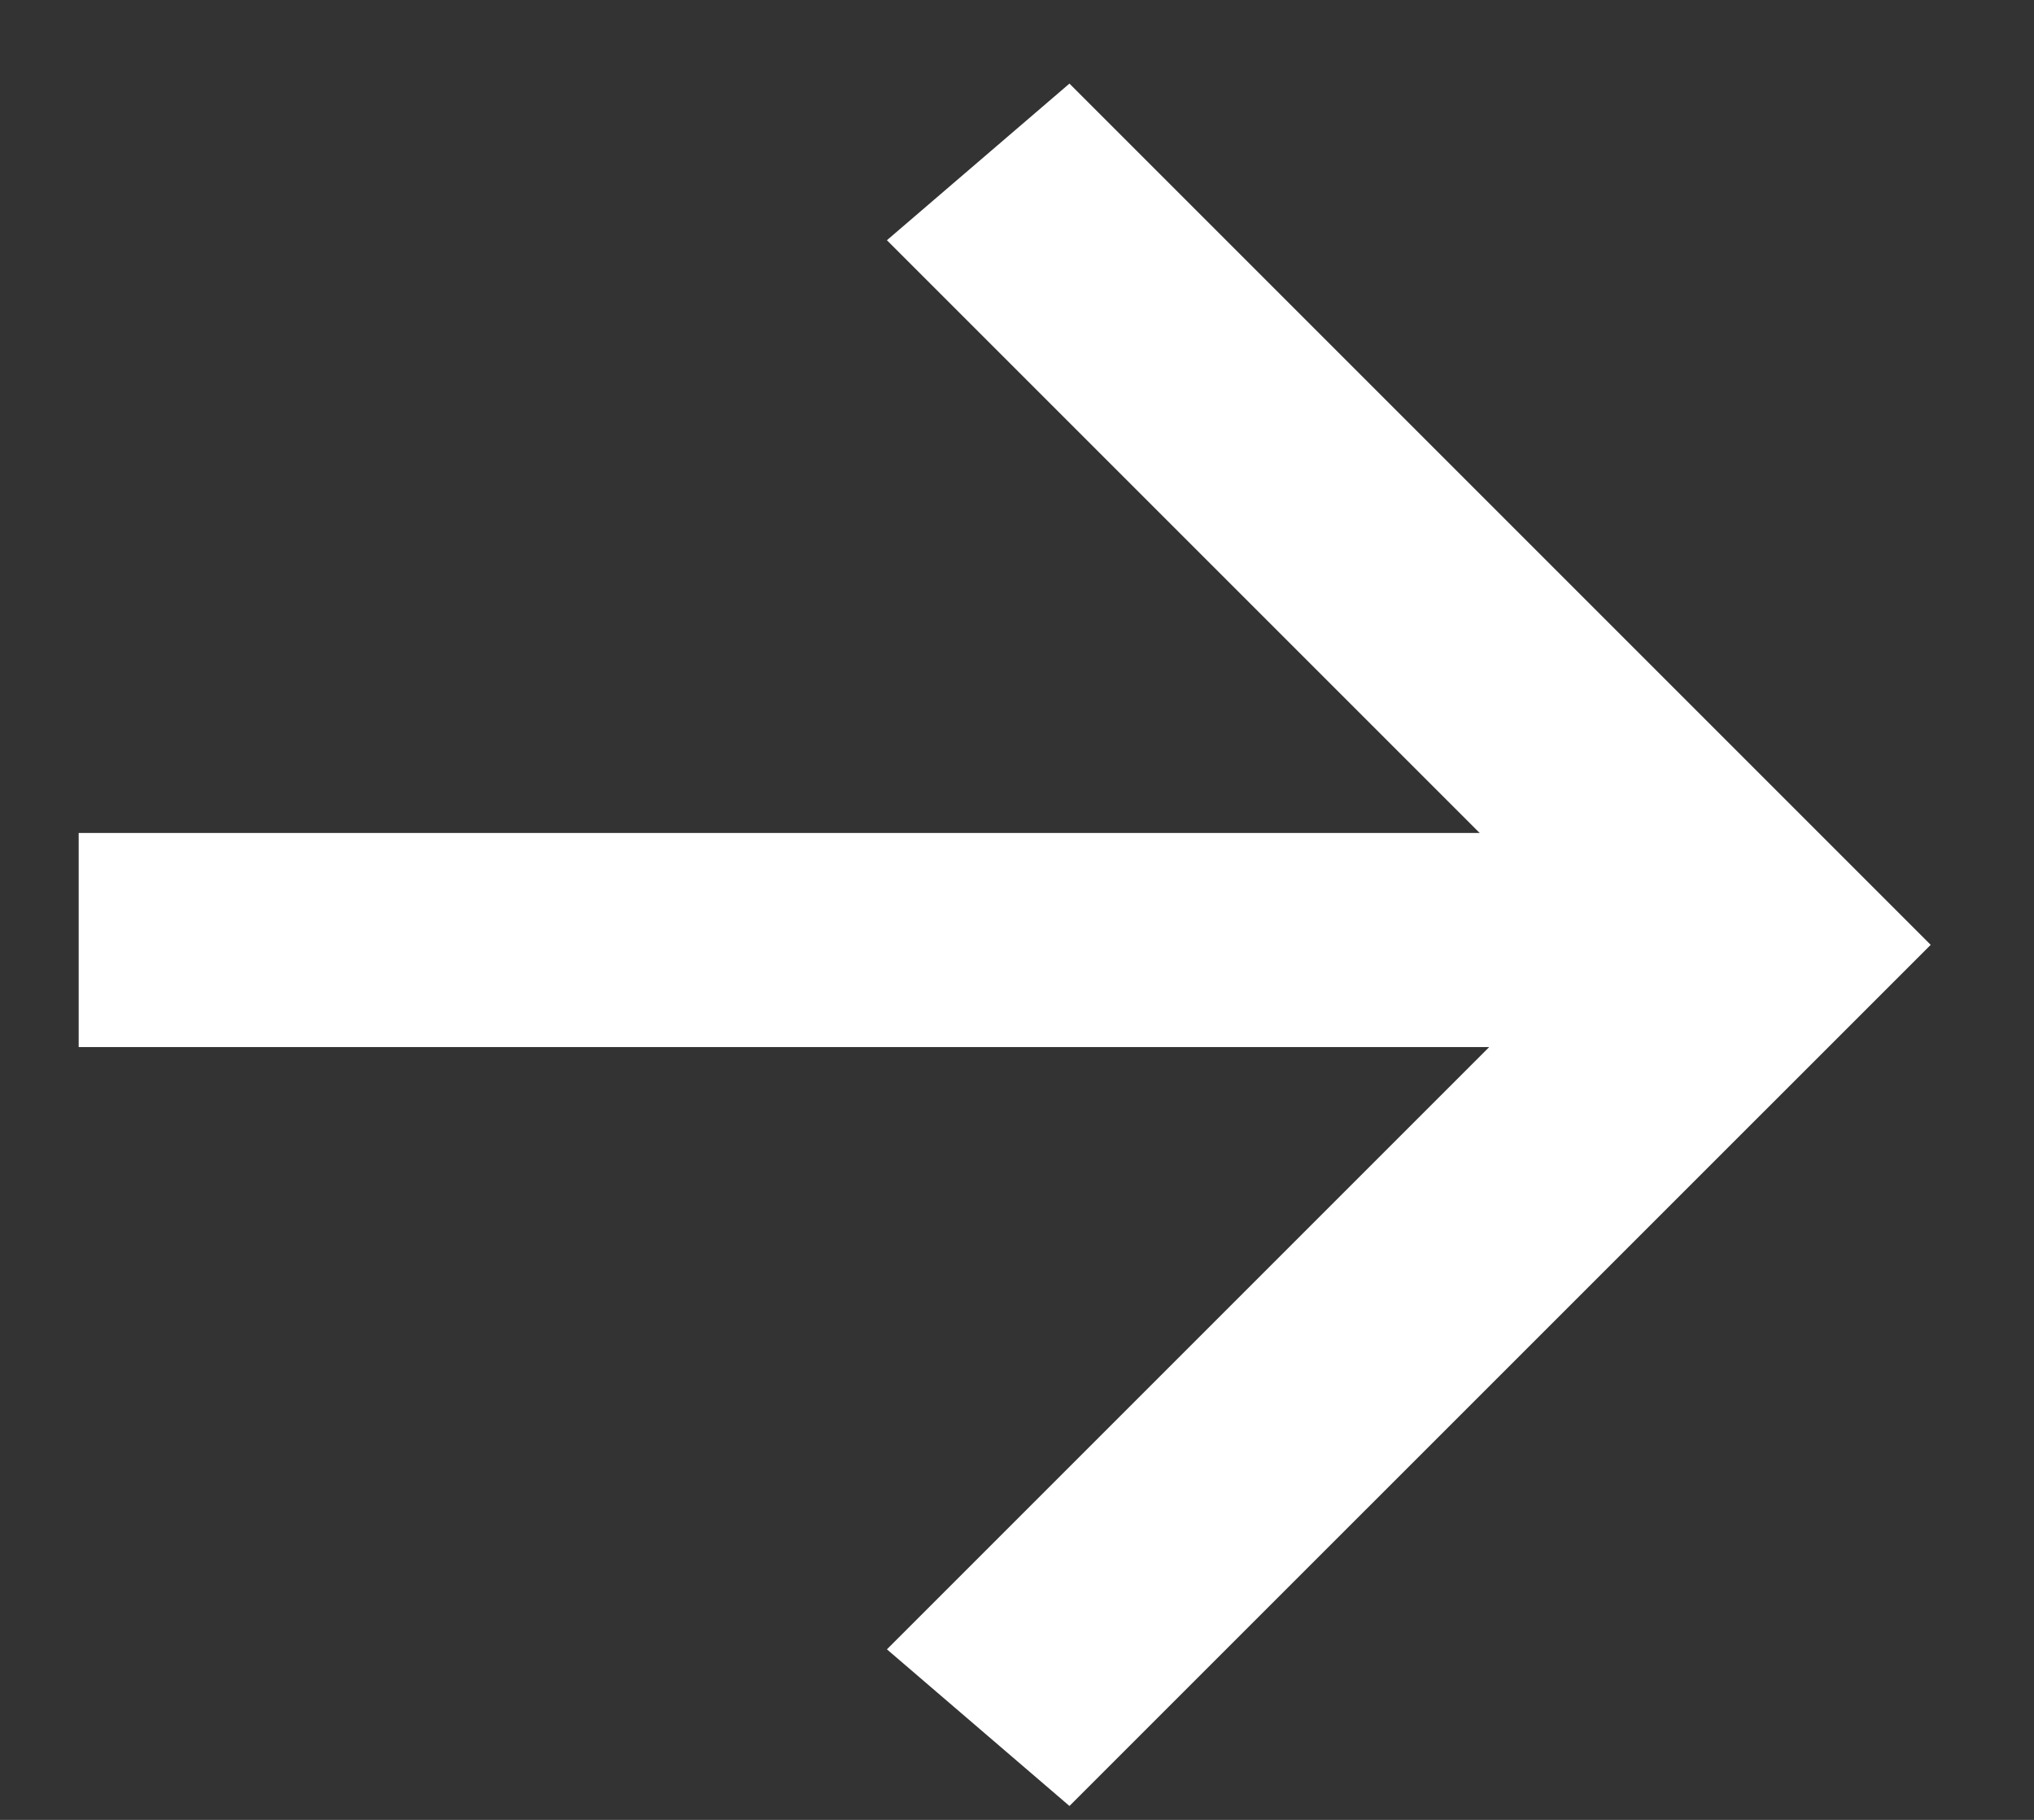 <svg width="19" height="17" viewBox="0 0 19 17" fill="none" xmlns="http://www.w3.org/2000/svg">
<rect x="0" y="0" width="19" height="17" fill="#333333" stroke="none"/>
<line x1="0.735" y1="8.781" x2="15.735" y2="8.781" stroke="#ffffff" stroke-width="2"/>
<path d="M9.02 2.272L15.22 8.472L15.573 8.826L15.22 9.179L9.02 15.379L9.964 16.189L17.328 8.826L9.964 1.462L9.02 2.272Z" fill="#ffffff" stroke="#ffffff"/>
</svg>
